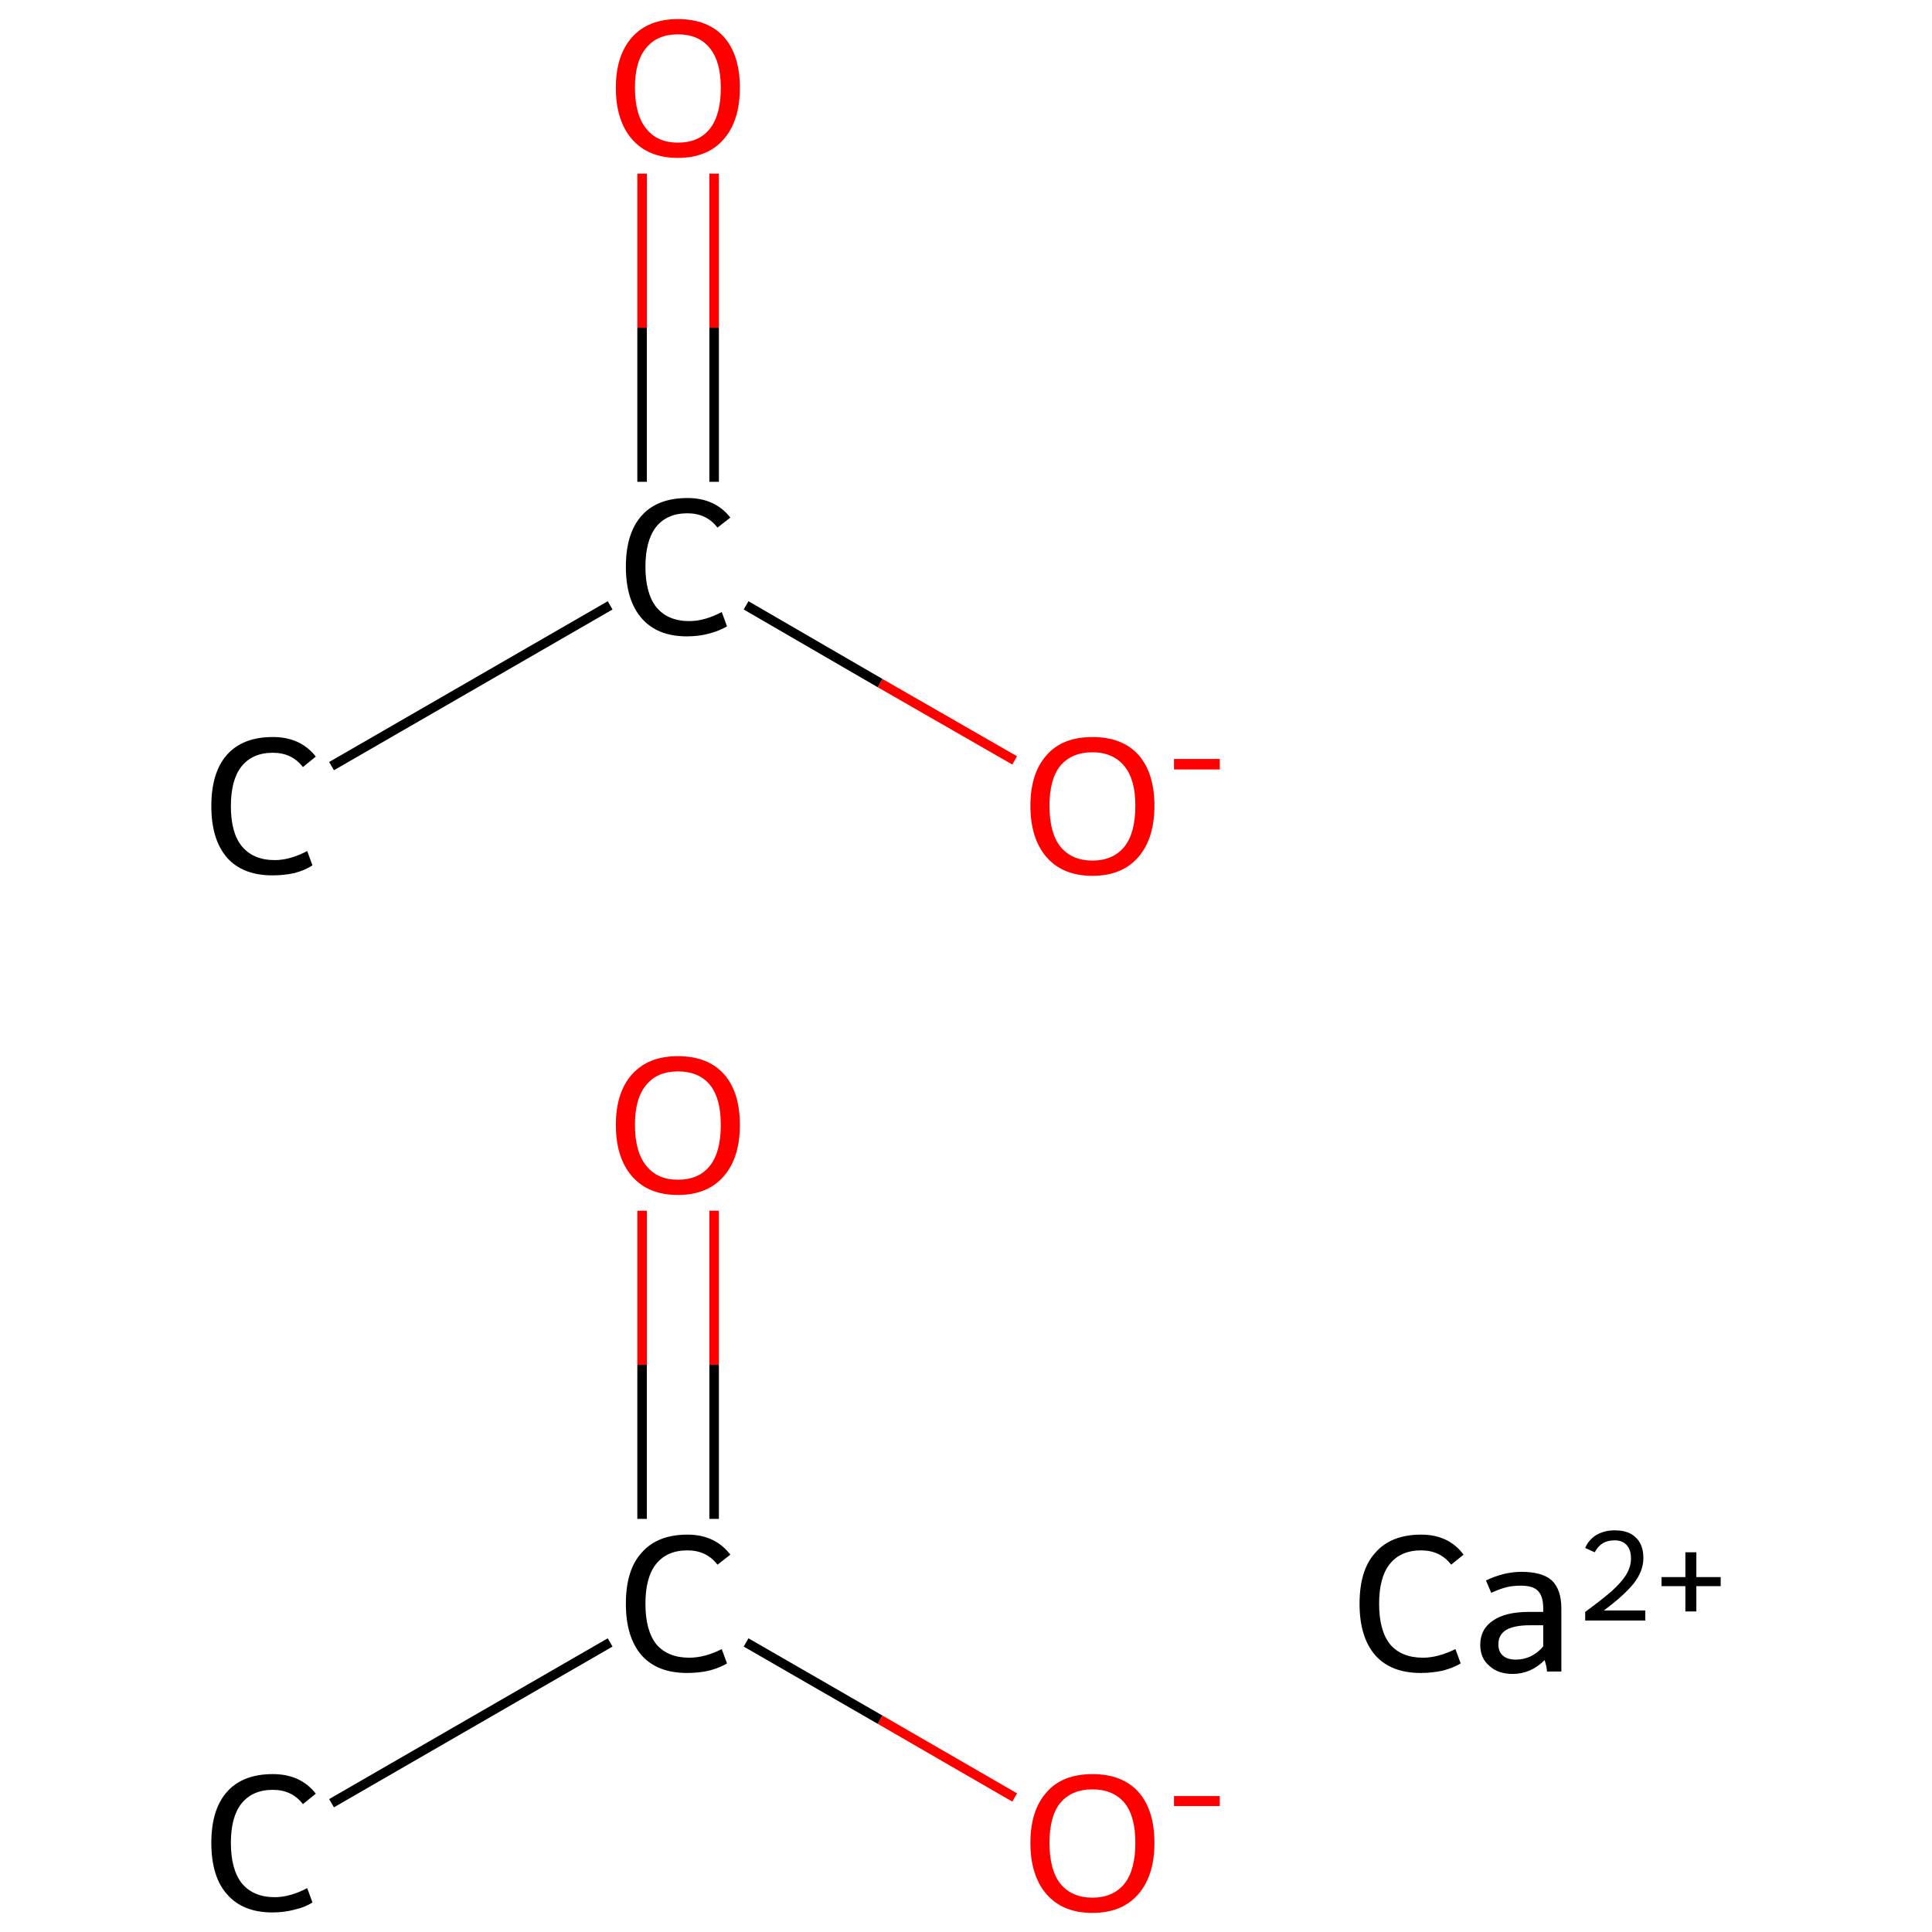 <?xml version='1.0' encoding='iso-8859-1'?>
<svg version='1.1' baseProfile='full'
              xmlns='http://www.w3.org/2000/svg'
                      xmlns:rdkit='http://www.rdkit.org/xml'
                      xmlns:xlink='http://www.w3.org/1999/xlink'
                  xml:space='preserve'
width='405px' height='405px' viewBox='0 0 405 405'>
<!-- END OF HEADER -->
<rect style='opacity:1.0;fill:#FFFFFF;stroke:none' width='405.0' height='405.0' x='0.0' y='0.0'> </rect>
<path class='bond-0 atom-0 atom-1' d='M 69.5,378.0 L 127.9,344.3' style='fill:none;fill-rule:evenodd;stroke:#000000;stroke-width:2.0px;stroke-linecap:butt;stroke-linejoin:miter;stroke-opacity:1' />
<path class='bond-1 atom-1 atom-2' d='M 149.7,318.4 L 149.7,286.1' style='fill:none;fill-rule:evenodd;stroke:#000000;stroke-width:2.0px;stroke-linecap:butt;stroke-linejoin:miter;stroke-opacity:1' />
<path class='bond-1 atom-1 atom-2' d='M 149.7,286.1 L 149.7,253.8' style='fill:none;fill-rule:evenodd;stroke:#FF0000;stroke-width:2.0px;stroke-linecap:butt;stroke-linejoin:miter;stroke-opacity:1' />
<path class='bond-1 atom-1 atom-2' d='M 134.6,318.4 L 134.6,286.1' style='fill:none;fill-rule:evenodd;stroke:#000000;stroke-width:2.0px;stroke-linecap:butt;stroke-linejoin:miter;stroke-opacity:1' />
<path class='bond-1 atom-1 atom-2' d='M 134.6,286.1 L 134.6,253.8' style='fill:none;fill-rule:evenodd;stroke:#FF0000;stroke-width:2.0px;stroke-linecap:butt;stroke-linejoin:miter;stroke-opacity:1' />
<path class='bond-2 atom-1 atom-3' d='M 156.4,344.3 L 184.5,360.5' style='fill:none;fill-rule:evenodd;stroke:#000000;stroke-width:2.0px;stroke-linecap:butt;stroke-linejoin:miter;stroke-opacity:1' />
<path class='bond-2 atom-1 atom-3' d='M 184.5,360.5 L 212.7,376.8' style='fill:none;fill-rule:evenodd;stroke:#FF0000;stroke-width:2.0px;stroke-linecap:butt;stroke-linejoin:miter;stroke-opacity:1' />
<path class='bond-3 atom-4 atom-5' d='M 69.5,160.6 L 127.9,126.9' style='fill:none;fill-rule:evenodd;stroke:#000000;stroke-width:2.0px;stroke-linecap:butt;stroke-linejoin:miter;stroke-opacity:1' />
<path class='bond-4 atom-5 atom-6' d='M 149.7,101.0 L 149.7,68.7' style='fill:none;fill-rule:evenodd;stroke:#000000;stroke-width:2.0px;stroke-linecap:butt;stroke-linejoin:miter;stroke-opacity:1' />
<path class='bond-4 atom-5 atom-6' d='M 149.7,68.7 L 149.7,36.4' style='fill:none;fill-rule:evenodd;stroke:#FF0000;stroke-width:2.0px;stroke-linecap:butt;stroke-linejoin:miter;stroke-opacity:1' />
<path class='bond-4 atom-5 atom-6' d='M 134.6,101.0 L 134.6,68.7' style='fill:none;fill-rule:evenodd;stroke:#000000;stroke-width:2.0px;stroke-linecap:butt;stroke-linejoin:miter;stroke-opacity:1' />
<path class='bond-4 atom-5 atom-6' d='M 134.6,68.7 L 134.6,36.4' style='fill:none;fill-rule:evenodd;stroke:#FF0000;stroke-width:2.0px;stroke-linecap:butt;stroke-linejoin:miter;stroke-opacity:1' />
<path class='bond-5 atom-5 atom-7' d='M 156.4,126.9 L 184.5,143.2' style='fill:none;fill-rule:evenodd;stroke:#000000;stroke-width:2.0px;stroke-linecap:butt;stroke-linejoin:miter;stroke-opacity:1' />
<path class='bond-5 atom-5 atom-7' d='M 184.5,143.2 L 212.7,159.4' style='fill:none;fill-rule:evenodd;stroke:#FF0000;stroke-width:2.0px;stroke-linecap:butt;stroke-linejoin:miter;stroke-opacity:1' />
<path class='atom-0' d='M 44.3 386.3
Q 44.3 379.3, 47.6 375.6
Q 50.9 371.9, 57.2 371.9
Q 63.0 371.9, 66.2 376.0
L 63.5 378.2
Q 61.2 375.2, 57.2 375.2
Q 52.9 375.2, 50.6 378.1
Q 48.4 380.9, 48.4 386.3
Q 48.4 391.9, 50.7 394.8
Q 53.1 397.7, 57.6 397.7
Q 60.8 397.7, 64.4 395.8
L 65.5 398.8
Q 64.0 399.8, 61.8 400.3
Q 59.6 400.9, 57.1 400.9
Q 50.9 400.9, 47.6 397.1
Q 44.3 393.4, 44.3 386.3
' fill='#000000'/>
<path class='atom-1' d='M 131.2 336.2
Q 131.2 329.1, 134.5 325.5
Q 137.8 321.7, 144.1 321.7
Q 149.9 321.7, 153.1 325.9
L 150.4 328.0
Q 148.1 325.0, 144.1 325.0
Q 139.8 325.0, 137.5 327.9
Q 135.3 330.7, 135.3 336.2
Q 135.3 341.8, 137.6 344.7
Q 140.0 347.5, 144.5 347.5
Q 147.7 347.5, 151.3 345.7
L 152.4 348.7
Q 150.9 349.6, 148.7 350.2
Q 146.5 350.7, 144.0 350.7
Q 137.8 350.7, 134.5 347.0
Q 131.2 343.2, 131.2 336.2
' fill='#000000'/>
<path class='atom-2' d='M 129.1 235.8
Q 129.1 229.0, 132.5 225.2
Q 135.9 221.4, 142.1 221.4
Q 148.4 221.4, 151.8 225.2
Q 155.1 229.0, 155.1 235.8
Q 155.1 242.7, 151.7 246.6
Q 148.3 250.5, 142.1 250.5
Q 135.9 250.5, 132.5 246.6
Q 129.1 242.7, 129.1 235.8
M 142.1 247.3
Q 146.5 247.3, 148.8 244.4
Q 151.1 241.5, 151.1 235.8
Q 151.1 230.2, 148.8 227.4
Q 146.5 224.6, 142.1 224.6
Q 137.8 224.6, 135.5 227.4
Q 133.1 230.2, 133.1 235.8
Q 133.1 241.5, 135.5 244.4
Q 137.8 247.3, 142.1 247.3
' fill='#FF0000'/>
<path class='atom-3' d='M 216.0 386.3
Q 216.0 379.5, 219.4 375.7
Q 222.7 371.9, 229.0 371.9
Q 235.3 371.9, 238.7 375.7
Q 242.0 379.5, 242.0 386.3
Q 242.0 393.2, 238.6 397.1
Q 235.2 401.0, 229.0 401.0
Q 222.8 401.0, 219.4 397.1
Q 216.0 393.2, 216.0 386.3
M 229.0 397.8
Q 233.3 397.8, 235.7 394.9
Q 238.0 392.0, 238.0 386.3
Q 238.0 380.7, 235.7 377.9
Q 233.3 375.1, 229.0 375.1
Q 224.7 375.1, 222.3 377.9
Q 220.0 380.7, 220.0 386.3
Q 220.0 392.0, 222.3 394.9
Q 224.7 397.8, 229.0 397.8
' fill='#FF0000'/>
<path class='atom-3' d='M 246.1 376.5
L 255.7 376.5
L 255.7 378.6
L 246.1 378.6
L 246.1 376.5
' fill='#FF0000'/>
<path class='atom-4' d='M 44.3 169.0
Q 44.3 161.9, 47.6 158.2
Q 50.9 154.5, 57.2 154.5
Q 63.0 154.5, 66.2 158.6
L 63.5 160.8
Q 61.2 157.8, 57.2 157.8
Q 52.9 157.8, 50.6 160.7
Q 48.4 163.5, 48.4 169.0
Q 48.4 174.6, 50.7 177.4
Q 53.1 180.3, 57.6 180.3
Q 60.8 180.3, 64.4 178.4
L 65.5 181.4
Q 64.0 182.4, 61.8 183.0
Q 59.6 183.5, 57.1 183.5
Q 50.9 183.5, 47.6 179.8
Q 44.3 176.0, 44.3 169.0
' fill='#000000'/>
<path class='atom-5' d='M 131.2 118.8
Q 131.2 111.8, 134.5 108.1
Q 137.8 104.4, 144.1 104.4
Q 149.9 104.4, 153.1 108.5
L 150.4 110.6
Q 148.1 107.6, 144.1 107.6
Q 139.8 107.6, 137.5 110.5
Q 135.3 113.4, 135.3 118.8
Q 135.3 124.4, 137.6 127.3
Q 140.0 130.2, 144.5 130.2
Q 147.7 130.2, 151.3 128.3
L 152.4 131.3
Q 150.9 132.2, 148.7 132.8
Q 146.5 133.4, 144.0 133.4
Q 137.8 133.4, 134.5 129.6
Q 131.2 125.8, 131.2 118.8
' fill='#000000'/>
<path class='atom-6' d='M 129.1 18.4
Q 129.1 11.6, 132.5 7.8
Q 135.9 4.0, 142.1 4.0
Q 148.4 4.0, 151.8 7.8
Q 155.1 11.6, 155.1 18.4
Q 155.1 25.3, 151.7 29.2
Q 148.3 33.1, 142.1 33.1
Q 135.9 33.1, 132.5 29.2
Q 129.1 25.3, 129.1 18.4
M 142.1 29.9
Q 146.5 29.9, 148.8 27.0
Q 151.1 24.1, 151.1 18.4
Q 151.1 12.9, 148.8 10.1
Q 146.5 7.2, 142.1 7.2
Q 137.8 7.2, 135.5 10.0
Q 133.1 12.8, 133.1 18.4
Q 133.1 24.1, 135.5 27.0
Q 137.8 29.9, 142.1 29.9
' fill='#FF0000'/>
<path class='atom-7' d='M 216.0 168.9
Q 216.0 162.1, 219.4 158.3
Q 222.7 154.5, 229.0 154.5
Q 235.3 154.5, 238.7 158.3
Q 242.0 162.1, 242.0 168.9
Q 242.0 175.8, 238.6 179.7
Q 235.2 183.6, 229.0 183.6
Q 222.8 183.6, 219.4 179.7
Q 216.0 175.8, 216.0 168.9
M 229.0 180.4
Q 233.3 180.4, 235.7 177.5
Q 238.0 174.6, 238.0 168.9
Q 238.0 163.4, 235.7 160.6
Q 233.3 157.7, 229.0 157.7
Q 224.7 157.7, 222.3 160.5
Q 220.0 163.3, 220.0 168.9
Q 220.0 174.6, 222.3 177.5
Q 224.7 180.4, 229.0 180.4
' fill='#FF0000'/>
<path class='atom-7' d='M 246.1 159.1
L 255.7 159.1
L 255.7 161.3
L 246.1 161.3
L 246.1 159.1
' fill='#FF0000'/>
<path class='atom-8' d='M 285.0 336.2
Q 285.0 329.1, 288.3 325.5
Q 291.6 321.7, 297.9 321.7
Q 303.7 321.7, 306.8 325.9
L 304.2 328.0
Q 301.9 325.0, 297.9 325.0
Q 293.6 325.0, 291.3 327.9
Q 289.1 330.7, 289.1 336.2
Q 289.1 341.8, 291.4 344.7
Q 293.8 347.5, 298.3 347.5
Q 301.4 347.5, 305.1 345.7
L 306.2 348.7
Q 304.7 349.6, 302.5 350.2
Q 300.2 350.7, 297.8 350.7
Q 291.6 350.7, 288.3 347.0
Q 285.0 343.2, 285.0 336.2
' fill='#000000'/>
<path class='atom-8' d='M 310.3 344.8
Q 310.3 341.5, 313.0 339.7
Q 315.6 337.9, 320.5 337.9
L 323.5 337.9
L 323.5 337.1
Q 323.5 334.6, 322.4 333.5
Q 321.4 332.4, 318.8 332.4
Q 317.2 332.4, 315.9 332.7
Q 314.6 333.0, 312.6 333.9
L 311.5 331.3
Q 315.3 329.5, 318.9 329.5
Q 323.3 329.5, 325.3 331.3
Q 327.3 333.2, 327.3 337.2
L 327.3 350.4
L 324.3 350.4
Q 324.3 350.2, 324.2 349.6
Q 324.1 349.0, 323.8 348.0
Q 320.9 350.9, 317.1 350.9
Q 314.0 350.9, 312.2 349.2
Q 310.3 347.6, 310.3 344.8
M 314.1 344.7
Q 314.1 346.3, 315.1 347.1
Q 316.0 347.9, 317.8 347.9
Q 319.4 347.9, 320.9 347.2
Q 322.5 346.4, 323.5 345.1
L 323.5 340.7
L 320.7 340.7
Q 317.4 340.7, 315.7 341.7
Q 314.1 342.7, 314.1 344.7
' fill='#000000'/>
<path class='atom-8' d='M 332.3 324.5
Q 333.0 322.8, 334.6 321.8
Q 336.3 320.8, 338.5 320.8
Q 341.4 320.8, 342.9 322.3
Q 344.5 323.8, 344.5 326.6
Q 344.5 329.3, 342.5 331.9
Q 340.4 334.5, 336.2 337.6
L 344.9 337.6
L 344.9 339.7
L 332.3 339.7
L 332.3 337.9
Q 335.7 335.4, 337.8 333.6
Q 339.9 331.7, 340.9 330.1
Q 341.9 328.4, 341.9 326.7
Q 341.9 324.9, 341.0 323.9
Q 340.1 322.9, 338.5 322.9
Q 337.0 322.9, 336.0 323.5
Q 335.0 324.1, 334.3 325.4
L 332.3 324.5
' fill='#000000'/>
<path class='atom-8' d='M 348.3 330.6
L 353.3 330.6
L 353.3 325.4
L 355.6 325.4
L 355.6 330.6
L 360.7 330.6
L 360.7 332.5
L 355.6 332.5
L 355.6 337.8
L 353.3 337.8
L 353.3 332.5
L 348.3 332.5
L 348.3 330.6
' fill='#000000'/>
</svg>
